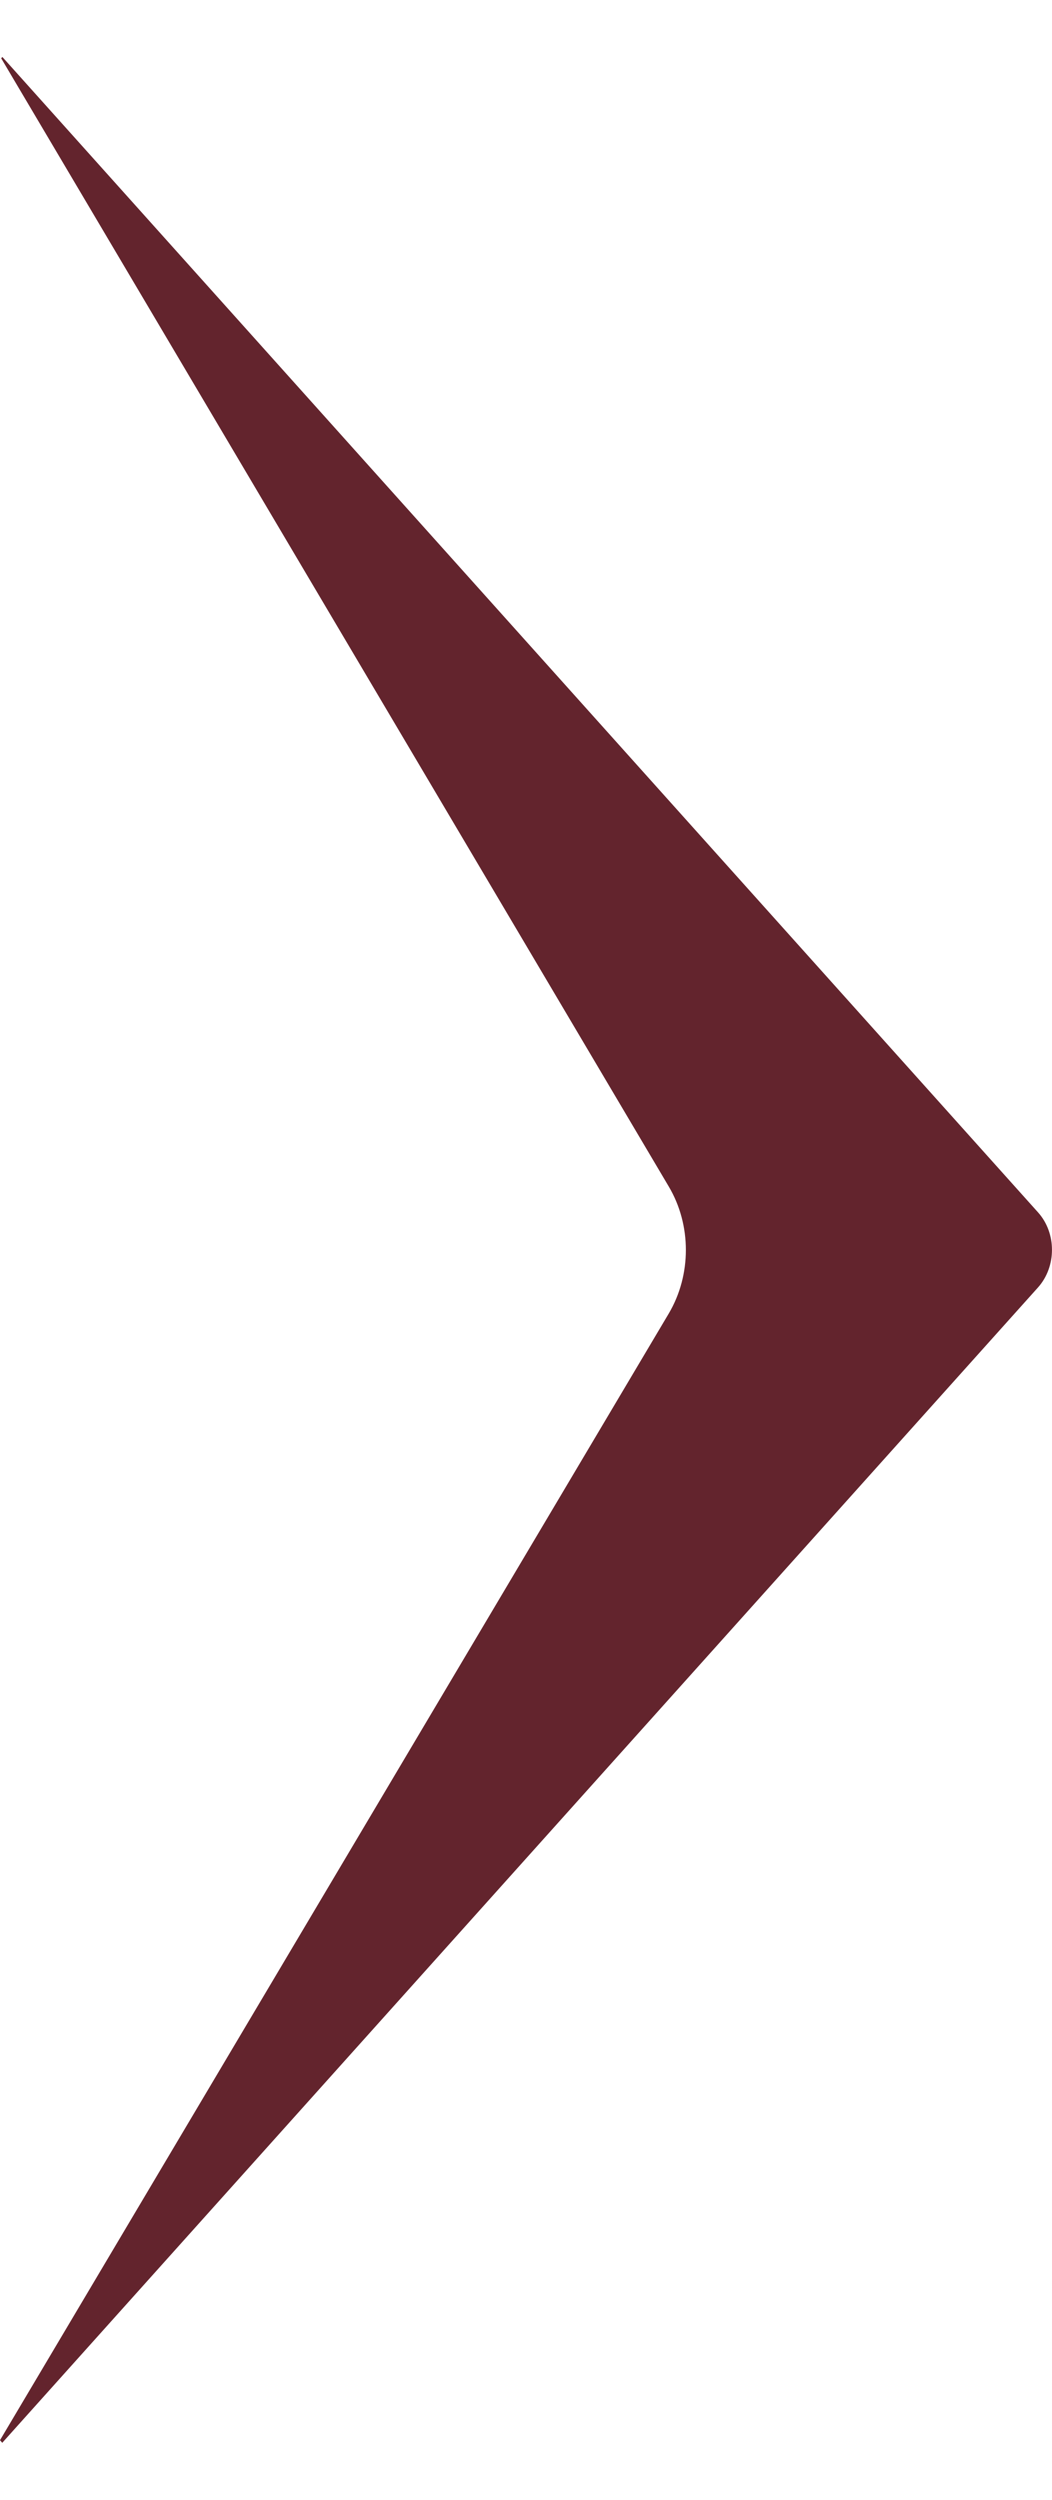 <svg width="8" height="19" viewBox="0 0 8 19" fill="none" xmlns="http://www.w3.org/2000/svg">
<path d="M5.086 9.019C5.259 9.311 5.259 9.69 5.086 9.983L9.51924e-07 18.547L0.017 18.567L7.894 9.785C8.035 9.627 8.035 9.372 7.894 9.215L0.018 0.433L0.009 0.443L5.086 9.019Z" fill="#63242D"/>
</svg>
